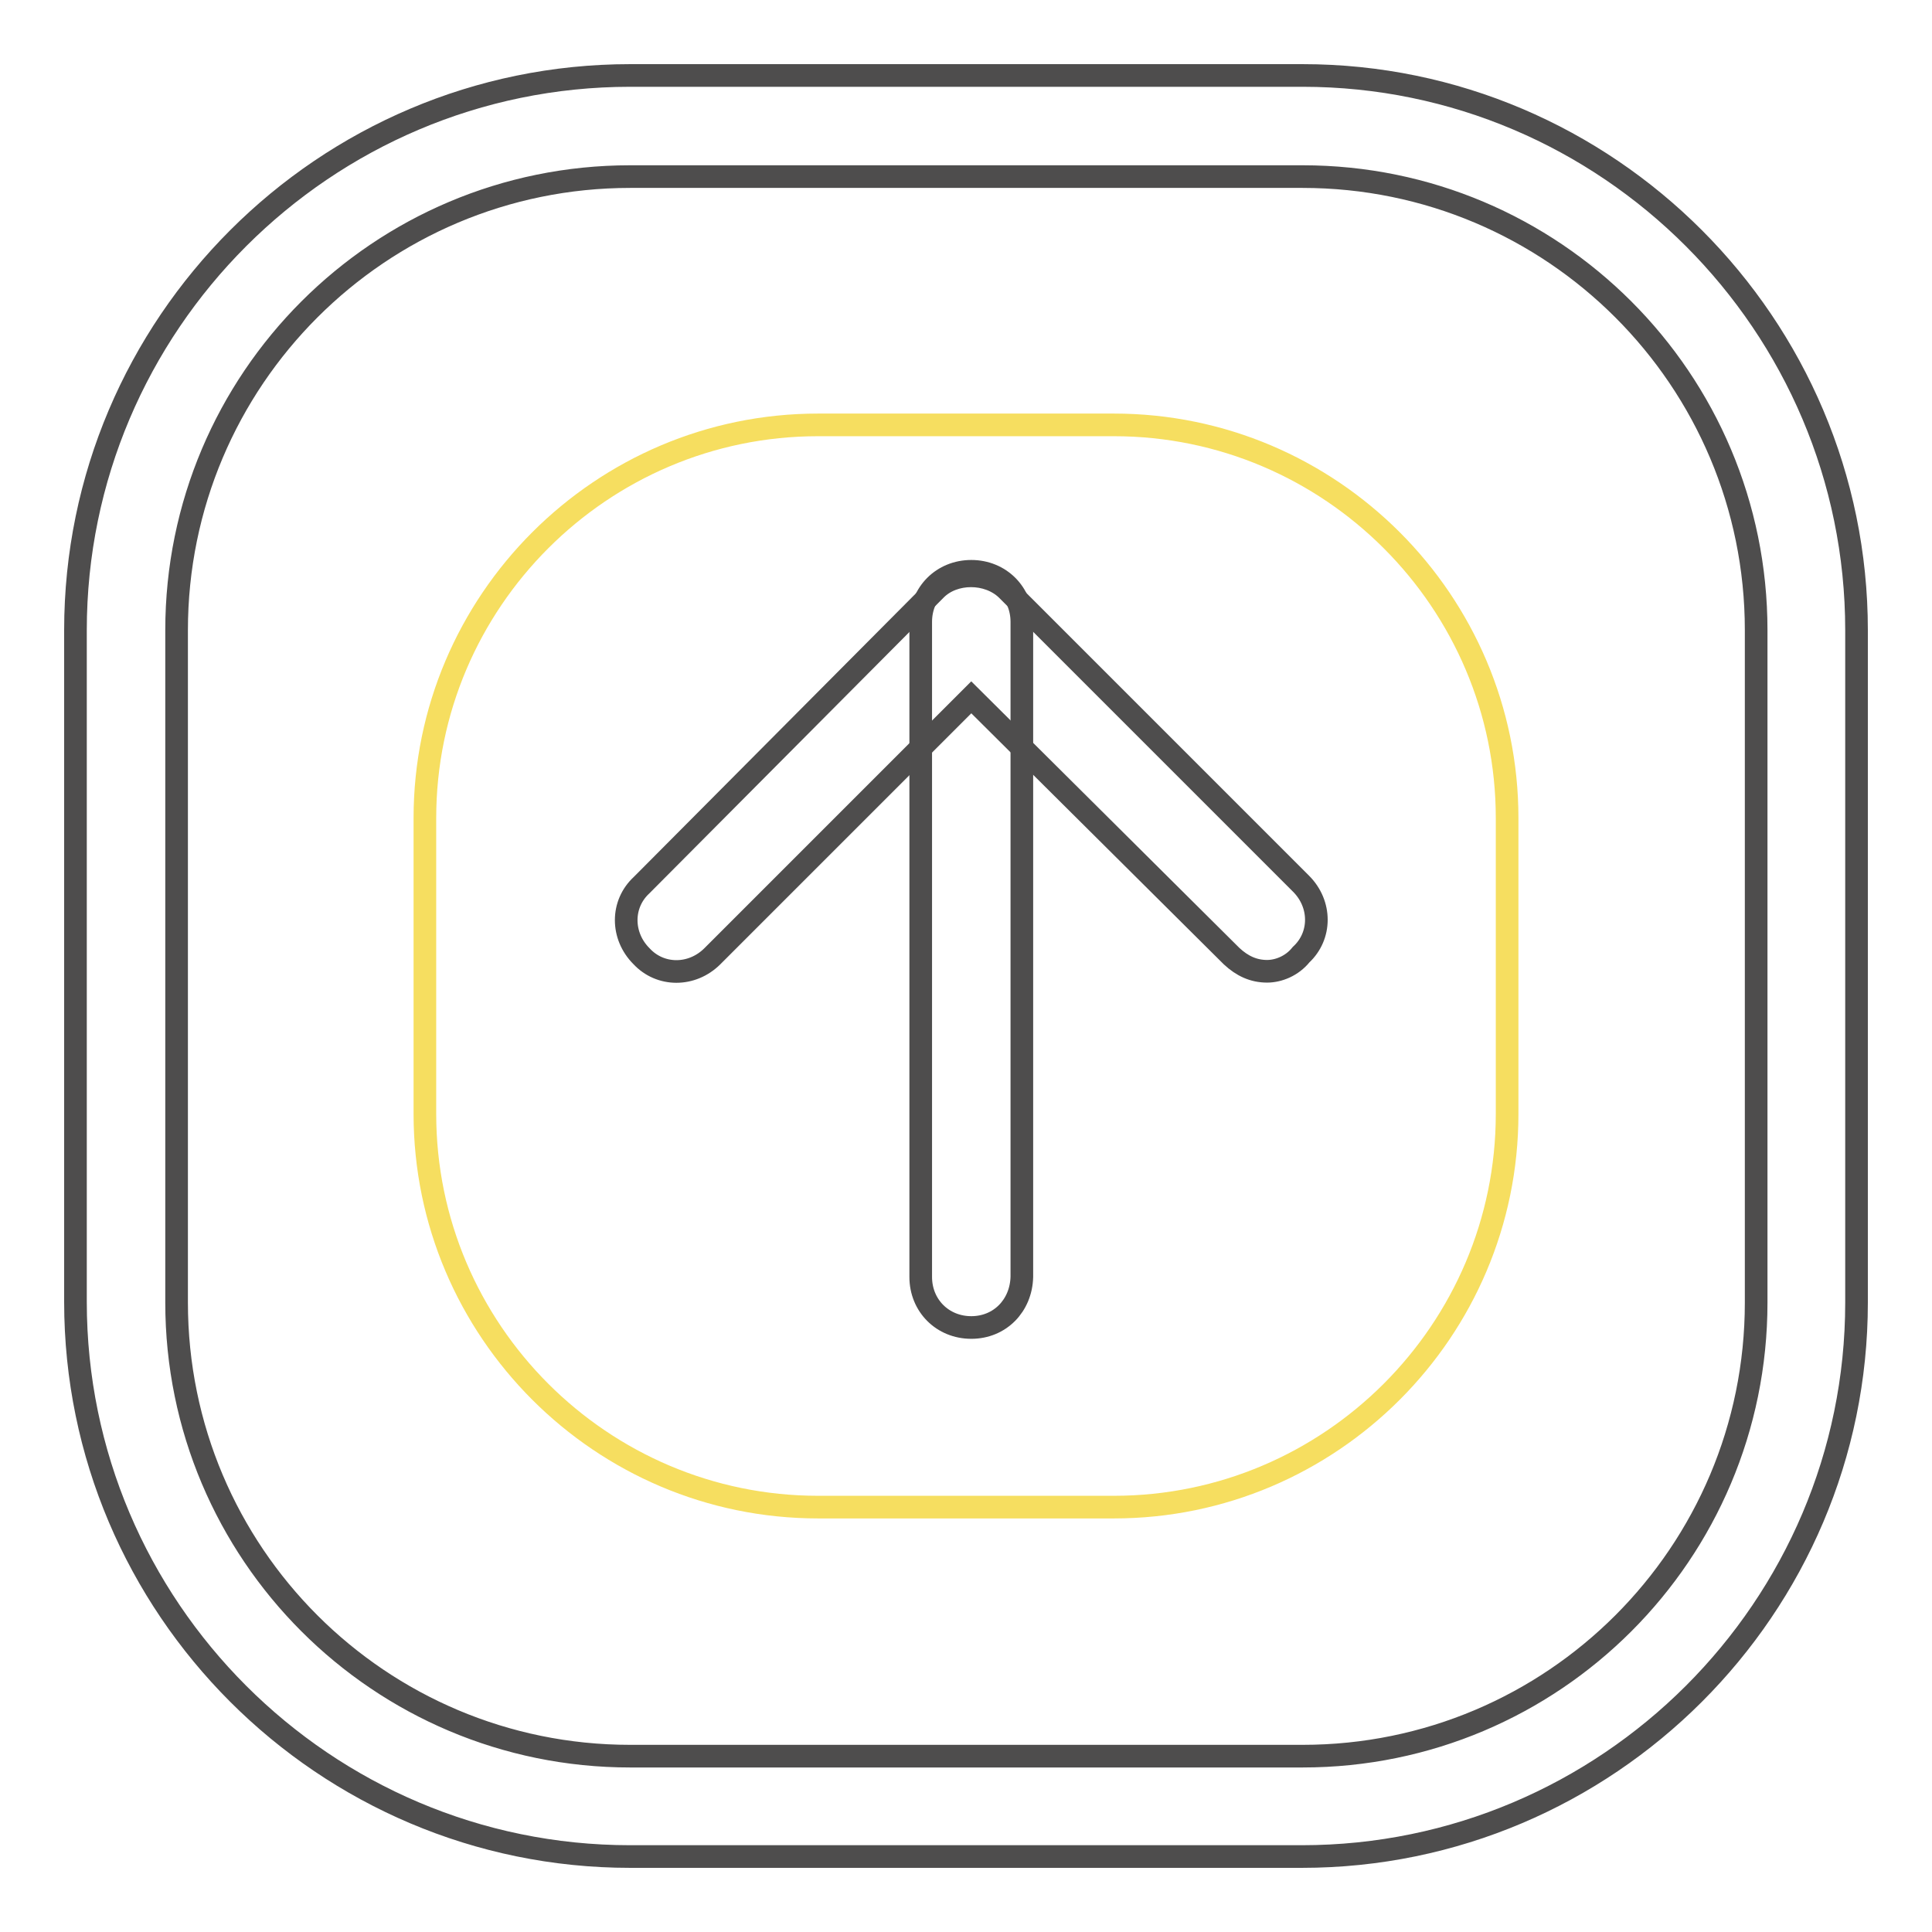 <?xml version="1.0" encoding="utf-8"?>
<!-- Svg Vector Icons : http://www.onlinewebfonts.com/icon -->
<!DOCTYPE svg PUBLIC "-//W3C//DTD SVG 1.1//EN" "http://www.w3.org/Graphics/SVG/1.1/DTD/svg11.dtd">
<svg version="1.1" xmlns="http://www.w3.org/2000/svg" xmlns:xlink="http://www.w3.org/1999/xlink" x="0px" y="0px" viewBox="0 0 256 256" enable-background="new 0 0 256 256" xml:space="preserve">
<g> <path stroke-width="3" fill-opacity="0" stroke="#f6de60"  d="M147.6,199.7h-39.2c-28.7,0-52.1-23.4-52.1-52.1v-39.2c0-28.7,23.4-52.1,52.1-52.1h39.2 c28.7,0,52.1,23.4,52.1,52.1v39.2C199.7,176.3,176.3,199.7,147.6,199.7L147.6,199.7z"/> <path stroke-width="3" fill-opacity="0" stroke="#4e4d4d"  d="M167.9,128.7c-1.8,0-3.3-0.7-4.7-2l-34.5-34.3l-34.3,34.3c-2.7,2.7-6.9,2.7-9.4,0c-2.7-2.7-2.7-6.9,0-9.4 l39-39.2c2.4-2.4,6.9-2.4,9.4,0l39,39c2.7,2.7,2.7,6.9,0,9.4C171.2,128,169.4,128.7,167.9,128.7L167.9,128.7z"/> <path stroke-width="3" fill-opacity="0" stroke="#4e4d4d"  d="M128.7,175.9c-3.8,0-6.7-2.9-6.7-6.7V82.4c0-3.8,2.9-6.7,6.7-6.7c3.8,0,6.7,2.9,6.7,6.7v86.8 C135.3,173,132.5,175.9,128.7,175.9z"/> <path stroke-width="3" fill-opacity="0" stroke="#4e4d4d"  d="M172.5,246H83.5C43,246,10,213,10,172.5V83.5C10,43,43,10,83.5,10h89.1C213,10,246,43,246,83.5v89.1 C246,213,213,246,172.5,246L172.5,246z M83.5,23.4c-33.2,0-60.1,26.9-60.1,60.1v89.1c0,33.2,26.9,60.1,60.1,60.1h89.1 c33.2,0,60.1-26.9,60.1-60.1V83.5c0-33.2-26.9-60.1-60.1-60.1H83.5z"/></g>
</svg>